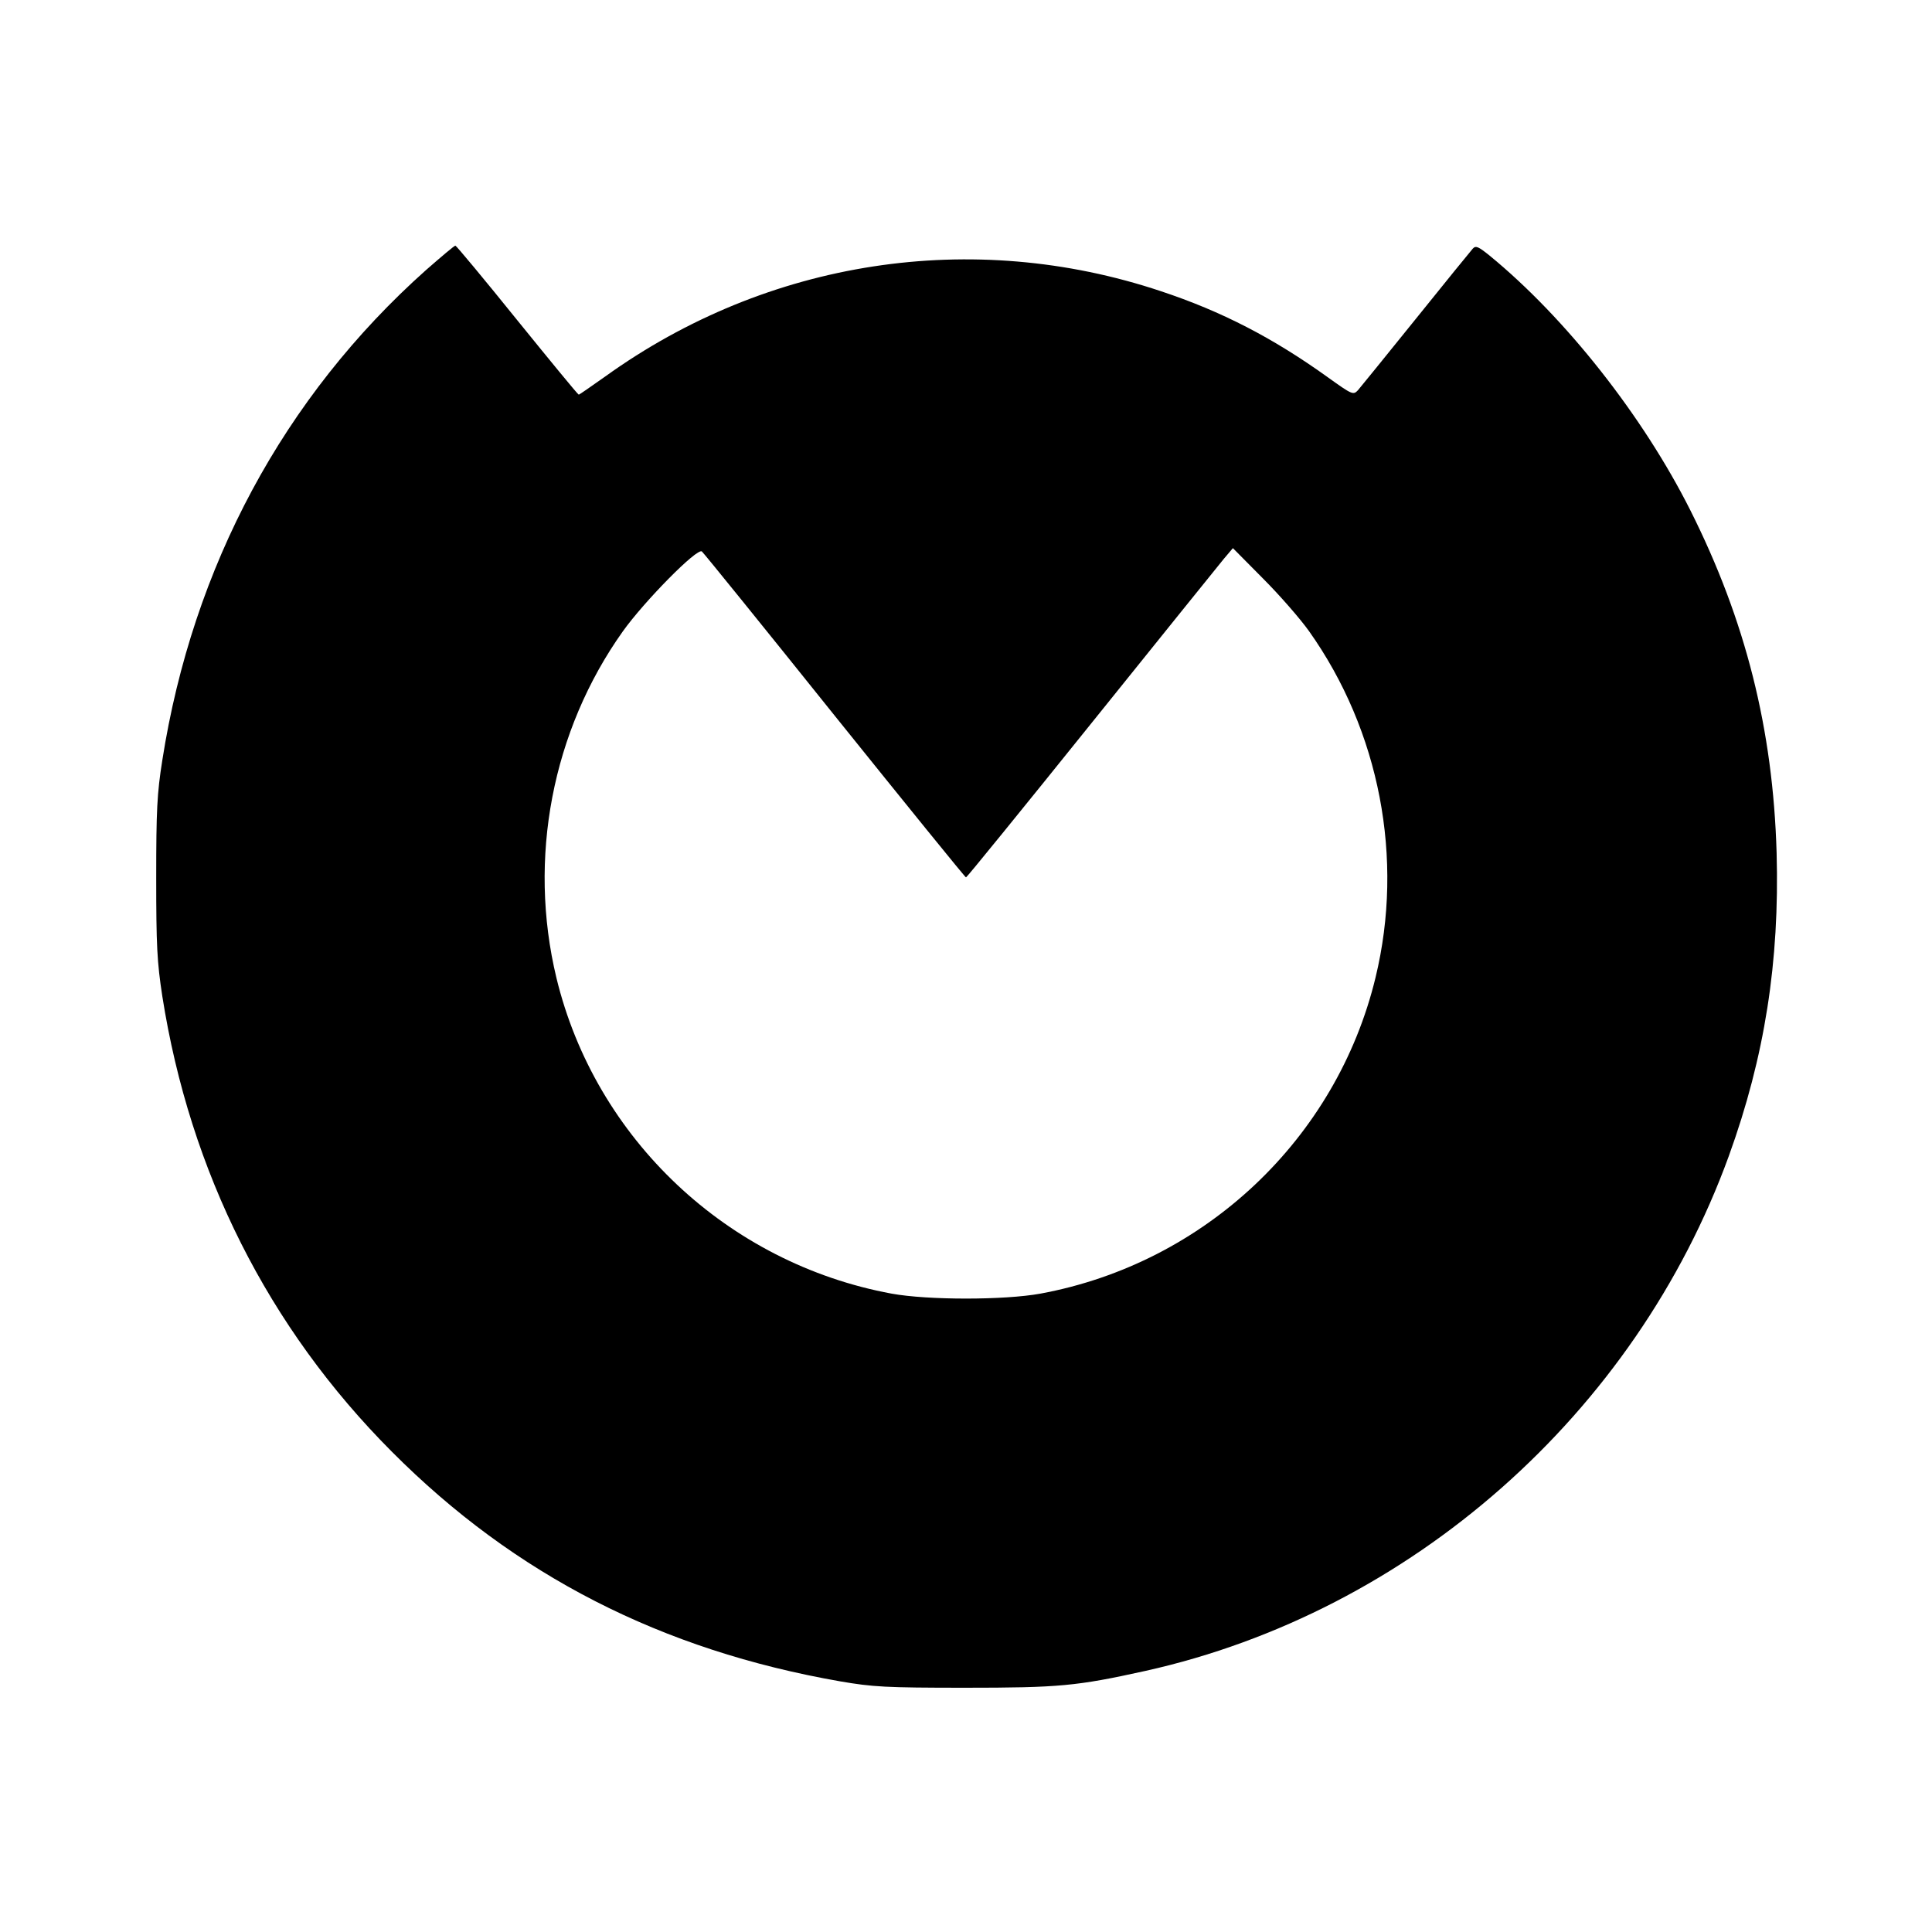 <?xml version="1.0" standalone="no"?>
<!DOCTYPE svg PUBLIC "-//W3C//DTD SVG 20010904//EN"
 "http://www.w3.org/TR/2001/REC-SVG-20010904/DTD/svg10.dtd">
<svg version="1.0" xmlns="http://www.w3.org/2000/svg"
 width="700pt" height="700pt" viewBox="0 0 700 700"
 preserveAspectRatio="xMidYMid meet">
<g transform="translate(0,700) scale(0.1,-0.1)"
fill="#000000" stroke="none">
<path d="M1544 6022 c-515 -459 -846 -1074 -956 -1777 -19 -120 -22 -181 -22
-425 0 -246 3 -305 22 -429 100 -637 384 -1202 832 -1651 445 -447 977 -719
1625 -832 117 -20 163 -23 450 -23 343 0 406 6 655 61 961 214 1775 932 2114
1866 130 359 184 704 173 1098 -13 447 -112 842 -313 1242 -171 340 -451 696
-727 922 -41 33 -50 37 -61 25 -7 -8 -100 -122 -206 -254 -106 -132 -201 -248
-210 -259 -17 -18 -21 -16 -109 47 -199 143 -385 239 -605 312 -683 228 -1425
114 -2013 -309 -51 -36 -94 -66 -96 -66 -3 0 -103 122 -223 270 -120 149 -221
270 -224 270 -4 0 -51 -40 -106 -88z m1481 -1616 c259 -322 472 -585 475 -585
3 0 207 251 453 557 246 306 463 575 481 597 l33 39 109 -110 c60 -60 135
-146 167 -191 256 -361 345 -824 241 -1254 -141 -585 -619 -1036 -1214 -1146
-131 -24 -409 -24 -540 0 -594 110 -1073 561 -1214 1144 -104 432 -16 895 241
1256 78 109 269 303 286 289 7 -6 224 -274 482 -596z"/>
</g>
</svg>
